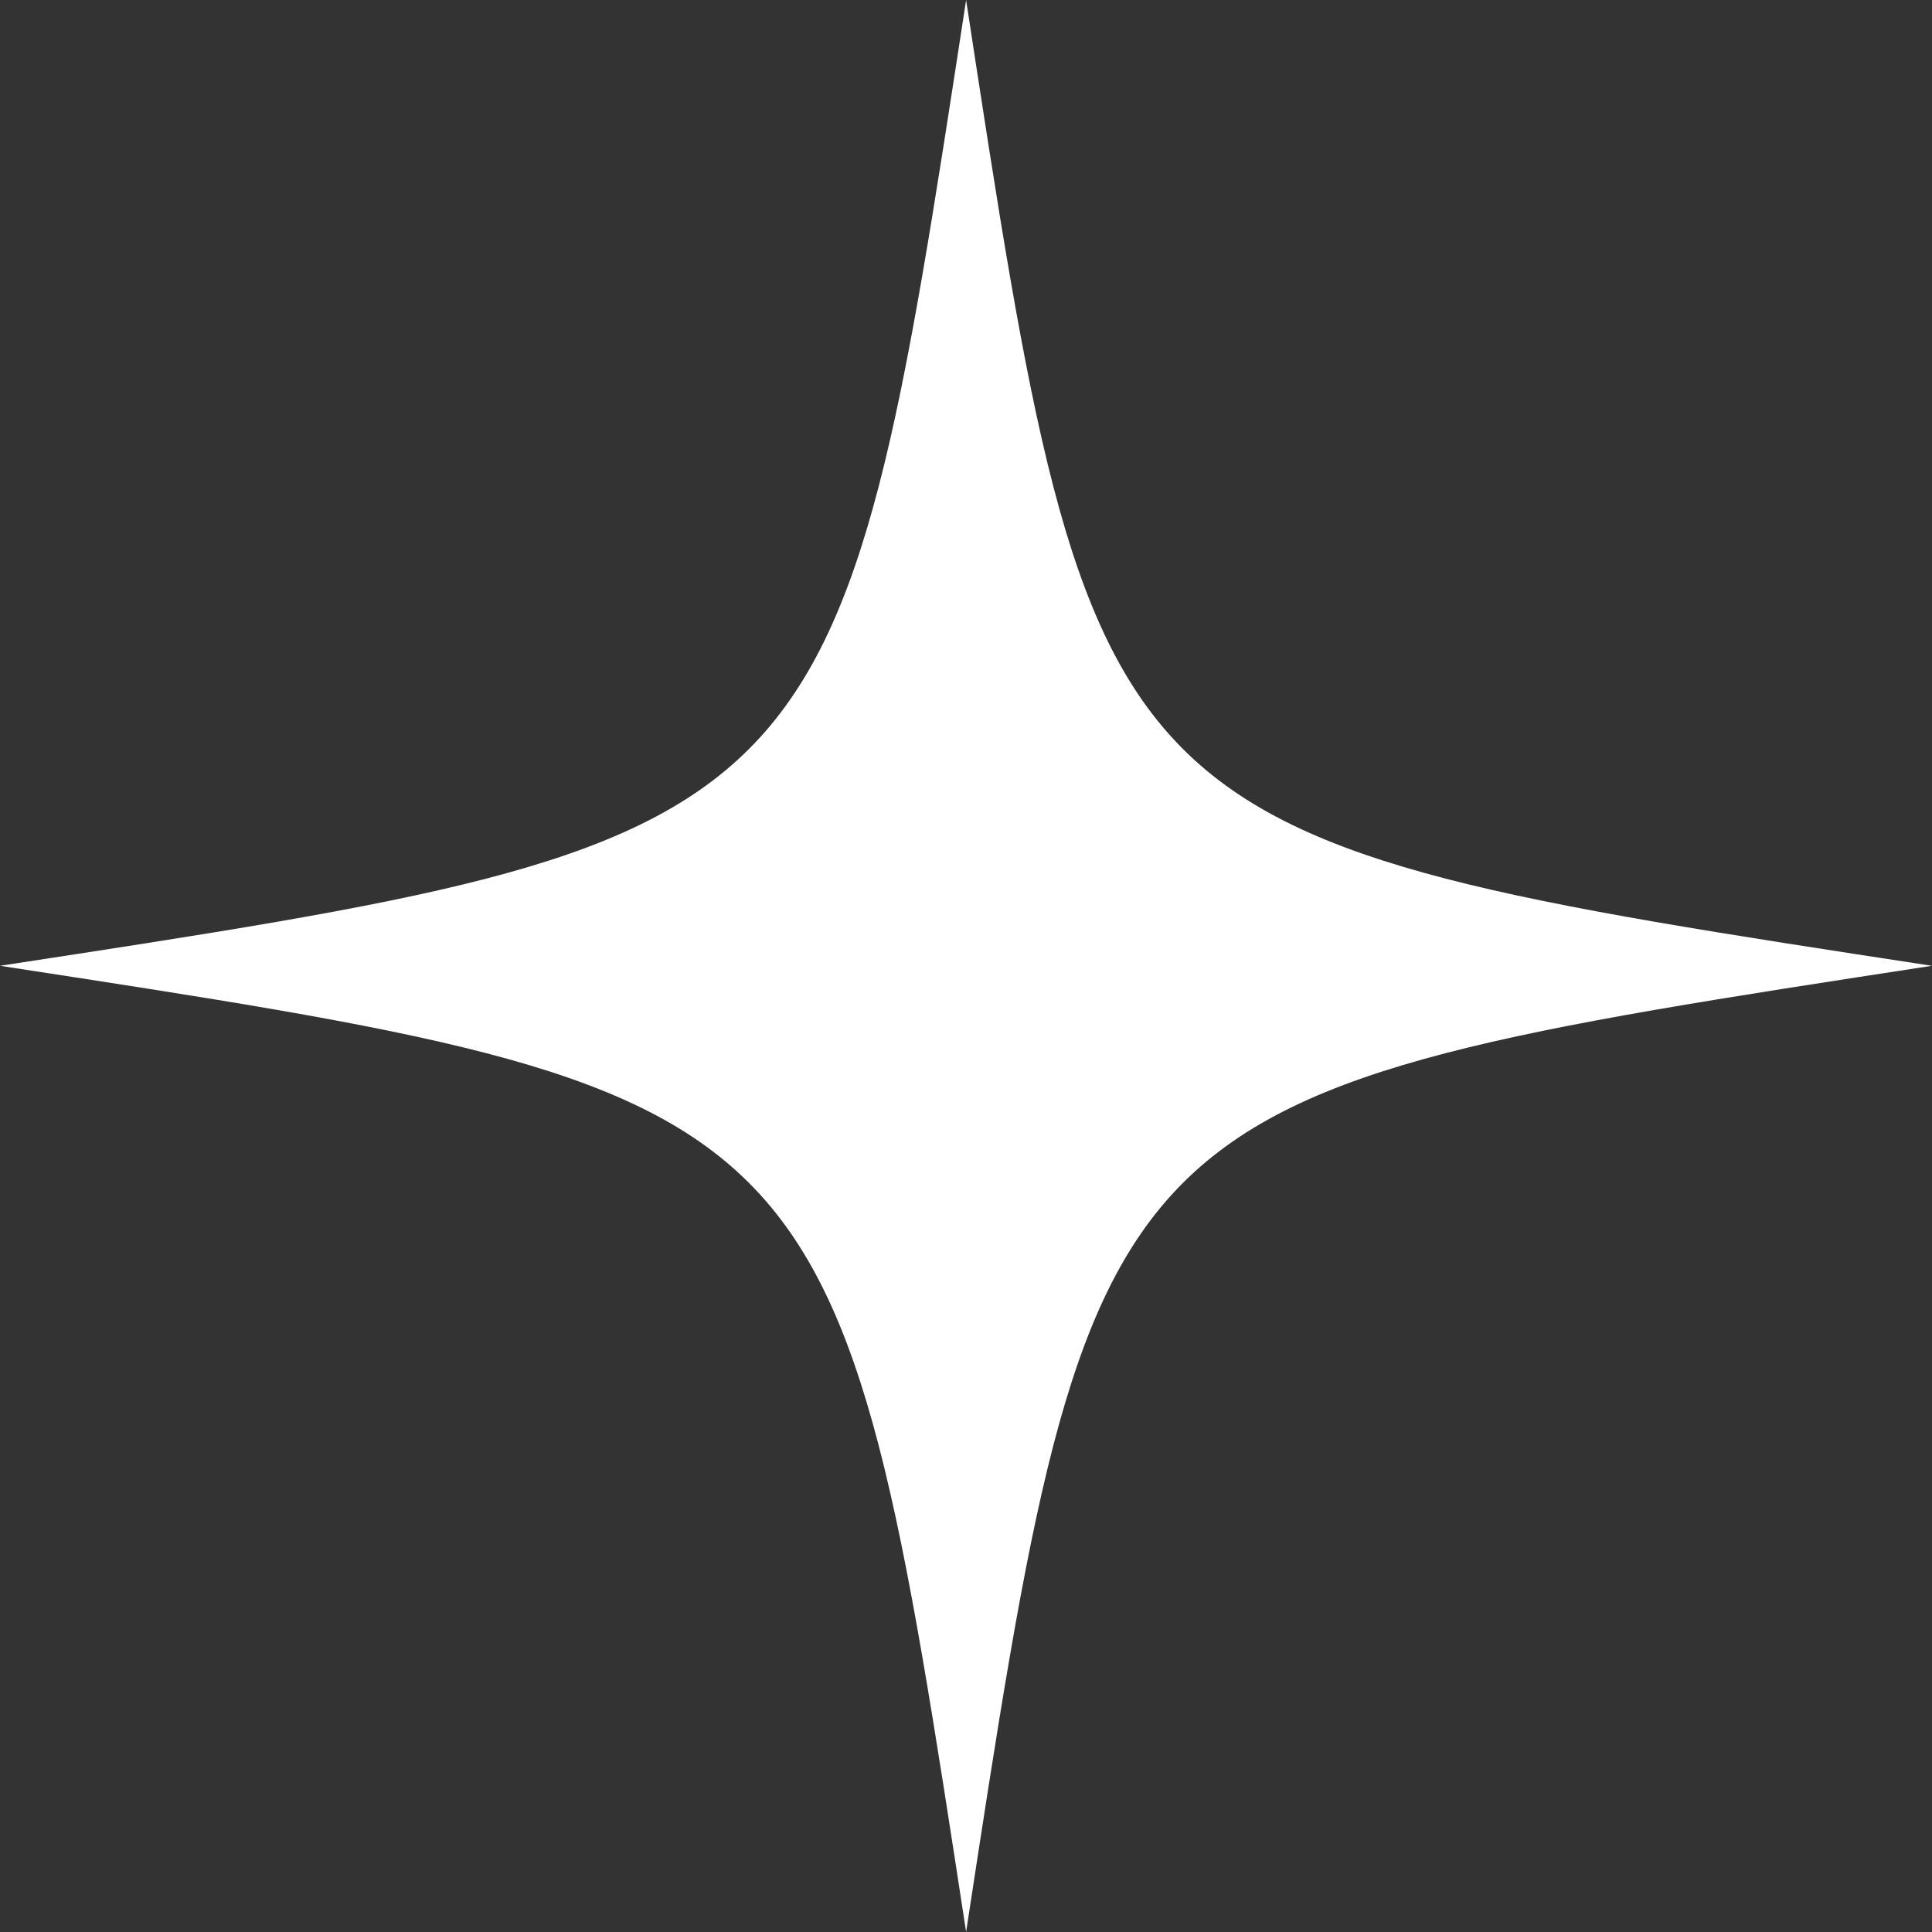 <?xml version="1.0" encoding="UTF-8" standalone="no"?><svg xmlns="http://www.w3.org/2000/svg" xmlns:xlink="http://www.w3.org/1999/xlink" fill="#000000" height="191.9" preserveAspectRatio="xMidYMid meet" version="1" viewBox="0.0 0.0 191.9 191.9" width="191.9" zoomAndPan="magnify"><rect x="0.0" y="0.0" width="191.9" height="191.9" fill="#333333" stroke="none"/><g id="change1_1"><path d="M 0 95.93 C 83.199 108.691 83.199 108.691 95.961 191.891 C 108.688 108.691 108.688 108.691 191.887 95.93 C 108.688 83.203 108.688 83.203 95.961 0.004 C 83.199 83.203 83.199 83.203 0 95.93" fill="#ffffff"/></g></svg>
